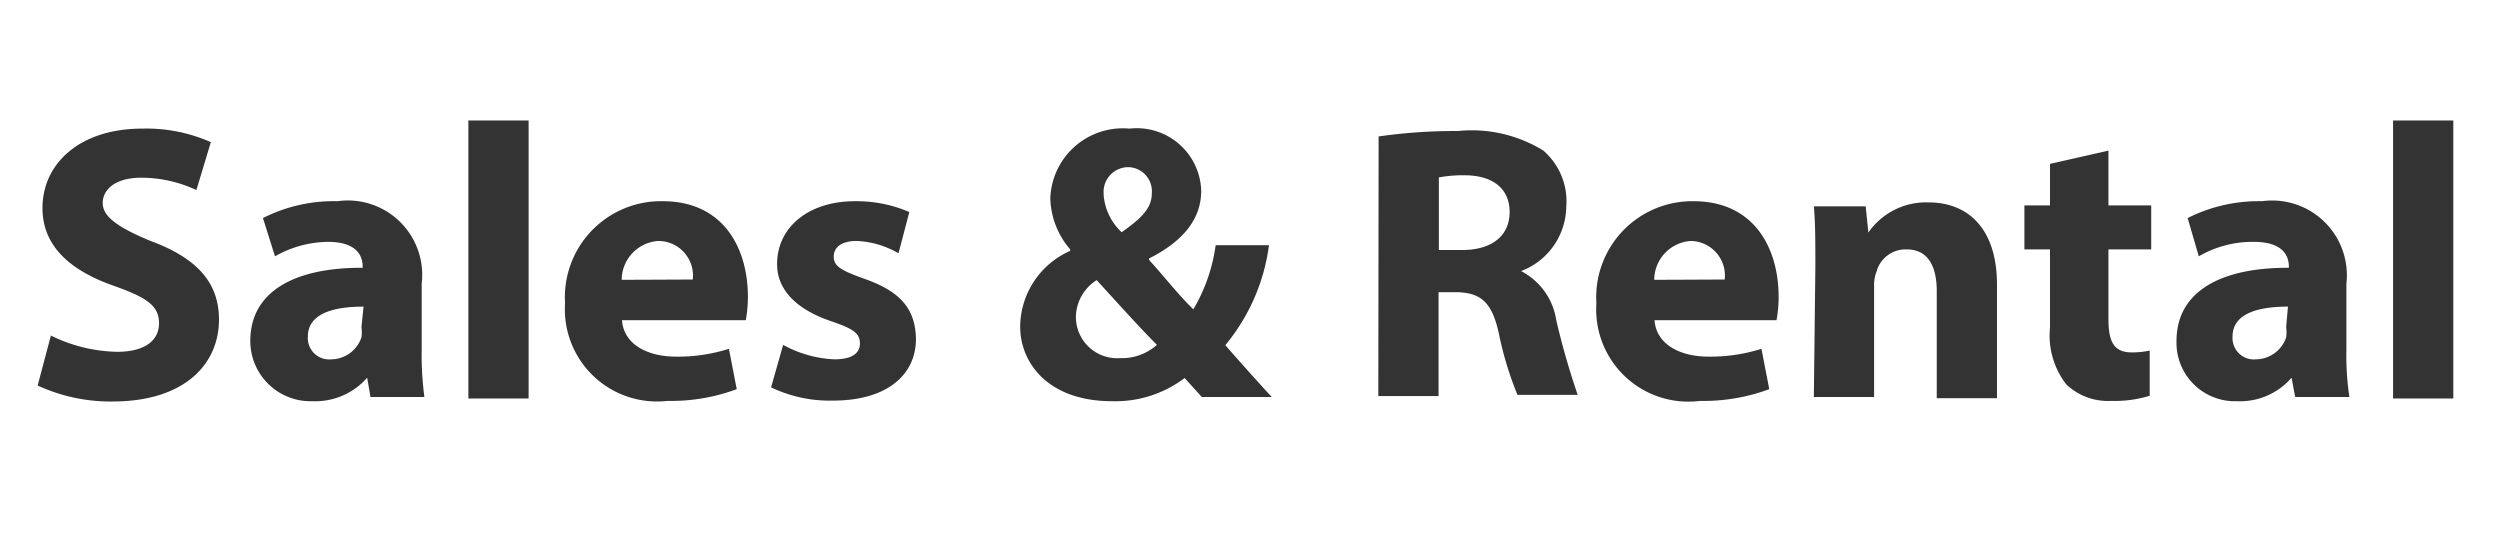 <svg id="レイヤー_1" data-name="レイヤー 1" xmlns="http://www.w3.org/2000/svg" viewBox="0 0 83 18"><defs><style>.cls-1{fill:#333;}</style></defs><path class="cls-1" d="M1.69,11.14a5.16,5.16,0,0,0,2.2.54c.91,0,1.39-.37,1.39-.95S4.87,9.88,3.81,9.5C2.36,9,1.41,8.19,1.41,6.91c0-1.49,1.25-2.64,3.31-2.64A5.27,5.27,0,0,1,7,4.72L6.52,6.31A4.32,4.32,0,0,0,4.69,5.9c-.86,0-1.28.39-1.28.84S3.91,7.55,5,8c1.54.57,2.27,1.38,2.27,2.61,0,1.47-1.13,2.72-3.54,2.72a5.79,5.79,0,0,1-2.48-.53Z"/><path class="cls-1" d="M12.3,13.18l-.11-.64h0a2.29,2.29,0,0,1-1.82.78,2,2,0,0,1-2.06-2c0-1.65,1.48-2.44,3.73-2.43V8.85c0-.34-.18-.82-1.15-.82a3.61,3.61,0,0,0-1.76.48L8.73,7.24a5.19,5.19,0,0,1,2.47-.56A2.47,2.47,0,0,1,14,9.42v2.21a10.57,10.57,0,0,0,.09,1.55Zm-.23-3c-1,0-1.85.23-1.85,1a.71.71,0,0,0,.78.75,1.07,1.07,0,0,0,1-.73,1.22,1.22,0,0,0,0-.34Z"/><path class="cls-1" d="M15.55,4h2v9.23h-2Z"/><path class="cls-1" d="M20.65,10.63c.06.82.87,1.21,1.79,1.21a5.57,5.57,0,0,0,1.76-.26l.26,1.34a6.26,6.26,0,0,1-2.3.39,3.06,3.06,0,0,1-3.4-3.24A3.19,3.19,0,0,1,22,6.68c2.05,0,2.83,1.6,2.83,3.17a4.14,4.14,0,0,1-.07.78ZM23,9.28A1.15,1.15,0,0,0,21.86,8a1.3,1.3,0,0,0-1.22,1.29Z"/><path class="cls-1" d="M26,11.45a3.87,3.87,0,0,0,1.7.48c.6,0,.85-.21.85-.53s-.2-.48-.94-.73c-1.31-.44-1.82-1.16-1.81-1.91,0-1.18,1-2.08,2.59-2.08a4.42,4.42,0,0,1,1.8.36l-.36,1.37A3,3,0,0,0,28.44,8c-.49,0-.76.2-.76.52s.25.46,1,.73c1.21.42,1.71,1,1.73,2,0,1.18-.94,2.05-2.76,2.05a4.49,4.49,0,0,1-2.05-.44Z"/><path class="cls-1" d="M39.9,13.18l-.57-.63a3.81,3.81,0,0,1-2.41.77c-2.11,0-3.05-1.26-3.05-2.48a2.77,2.77,0,0,1,1.66-2.51V8.28a2.71,2.71,0,0,1-.66-1.69A2.41,2.41,0,0,1,37.5,4.27a2.14,2.14,0,0,1,2.38,2.06c0,.88-.52,1.64-1.73,2.25l0,.05c.51.56,1,1.19,1.47,1.64a5.72,5.72,0,0,0,.74-2.13h1.77a6.51,6.51,0,0,1-1.45,3.32c.49.56,1,1.13,1.54,1.72Zm-1.49-1.73c-.55-.55-1.26-1.34-2-2.15a1.47,1.47,0,0,0-.69,1.21,1.37,1.37,0,0,0,1.46,1.38A1.75,1.75,0,0,0,38.41,11.45Zm-1.77-5a1.88,1.88,0,0,0,.6,1.26c.63-.45,1-.78,1-1.29a.8.8,0,0,0-.77-.87A.82.82,0,0,0,36.64,6.41Z"/><path class="cls-1" d="M45.77,4.53a17.81,17.81,0,0,1,2.63-.18A4.53,4.53,0,0,1,51.24,5,2.23,2.23,0,0,1,52,6.87,2.32,2.32,0,0,1,50.5,9v0a2.21,2.21,0,0,1,1.17,1.64,25.44,25.44,0,0,0,.71,2.47h-2a11.28,11.28,0,0,1-.61-2c-.23-1.09-.61-1.39-1.41-1.41h-.6v3.45h-2Zm2,3.77h.78c1,0,1.57-.49,1.57-1.26s-.55-1.21-1.46-1.22a4.33,4.33,0,0,0-.89.07Z"/><path class="cls-1" d="M54.93,10.63c.06.82.87,1.21,1.79,1.21a5.57,5.57,0,0,0,1.76-.26l.26,1.34a6.26,6.26,0,0,1-2.3.39A3.06,3.06,0,0,1,53,10.07a3.19,3.19,0,0,1,3.22-3.39c2.05,0,2.83,1.6,2.83,3.17a4.14,4.14,0,0,1-.07.78Zm2.33-1.35A1.15,1.15,0,0,0,56.14,8a1.3,1.3,0,0,0-1.22,1.29Z"/><path class="cls-1" d="M60.27,8.85c0-.79,0-1.47-.05-2h1.72l.09.87h0a2.33,2.33,0,0,1,2-1c1.3,0,2.27.86,2.27,2.73v3.77h-2V9.66c0-.82-.29-1.38-1-1.38a1,1,0,0,0-1,.74,1.2,1.2,0,0,0-.08.49v3.67h-2Z"/><path class="cls-1" d="M70,5V6.82h1.42V8.28H70v2.3c0,.77.18,1.12.78,1.12a2.9,2.9,0,0,0,.59-.06v1.5a4,4,0,0,1-1.29.17,2,2,0,0,1-1.48-.55,2.64,2.64,0,0,1-.54-1.88V8.28h-.85V6.82h.85V5.44Z"/><path class="cls-1" d="M76.2,13.18l-.12-.64h0a2.26,2.26,0,0,1-1.82.78,1.94,1.94,0,0,1-2-2c0-1.65,1.48-2.44,3.73-2.43V8.85c0-.34-.18-.82-1.16-.82A3.54,3.54,0,0,0,73,8.51l-.37-1.27a5.23,5.23,0,0,1,2.47-.56,2.48,2.48,0,0,1,2.8,2.74v2.21A9.33,9.33,0,0,0,78,13.18Zm-.24-3c-1,0-1.84.23-1.84,1a.71.71,0,0,0,.78.75,1.07,1.07,0,0,0,1-.73,1.22,1.22,0,0,0,0-.34Z"/><path class="cls-1" d="M79.45,4h2v9.23h-2Z"/></svg>